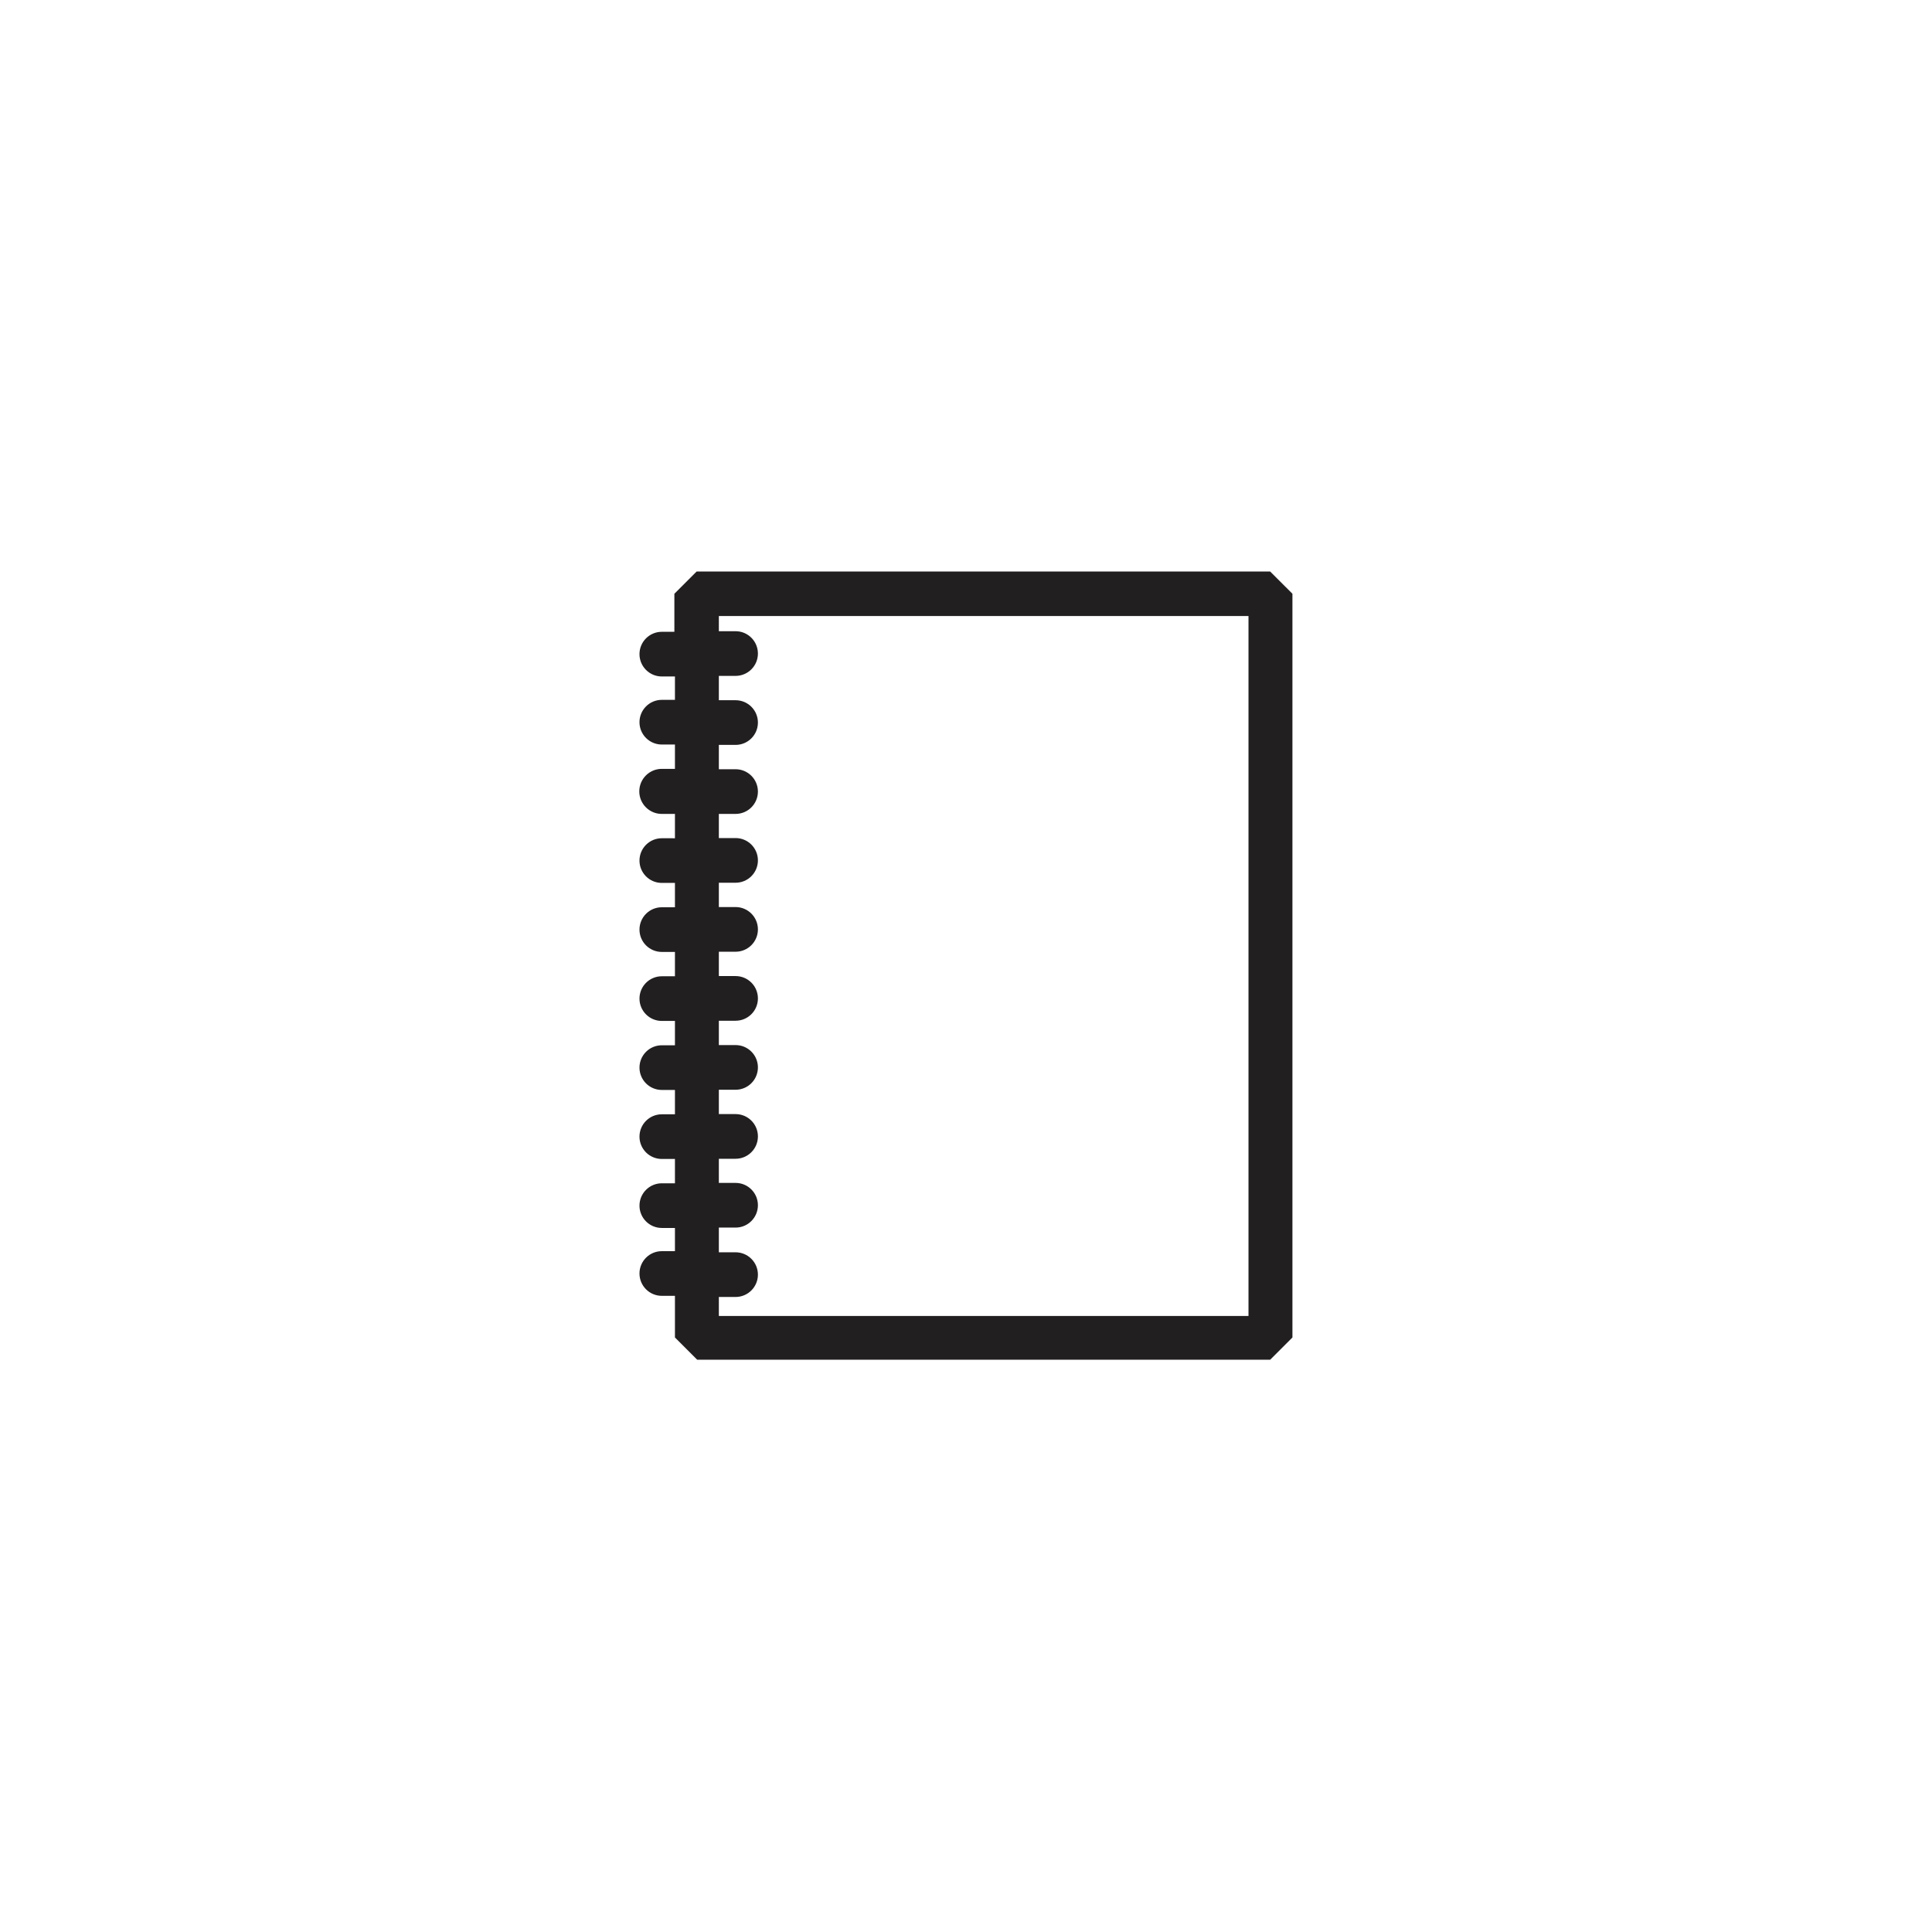 <?xml version="1.0" encoding="UTF-8"?>
<!-- Uploaded to: SVG Repo, www.svgrepo.com, Generator: SVG Repo Mixer Tools -->
<svg width="800px" height="800px" version="1.1" viewBox="144 144 512 512" xmlns="http://www.w3.org/2000/svg">
 <path d="m480.61 295.46h-152l-5.894 5.894v10.078h-3.324c-3.269 0-5.922 2.648-5.922 5.918 0 3.269 2.652 5.922 5.922 5.922h3.477v6.195h-3.477c-3.269 0-5.922 2.652-5.922 5.922s2.652 5.918 5.922 5.918h3.477v6.449h-3.477c-3.301 0-5.973 2.672-5.973 5.969s2.672 5.973 5.973 5.973h3.477v6.449l-3.477-0.004c-3.269 0-5.922 2.652-5.922 5.922s2.652 5.918 5.922 5.918h3.477v6.449h-3.477c-3.269 0-5.922 2.652-5.922 5.922 0 3.269 2.652 5.918 5.922 5.918h3.477v6.449h-3.477c-3.269 0-5.922 2.652-5.922 5.922s2.652 5.918 5.922 5.918h3.477v6.449h-3.477c-3.269 0-5.922 2.648-5.922 5.918s2.652 5.922 5.922 5.922h3.477v6.449h-3.477c-3.269 0-5.922 2.648-5.922 5.918 0 3.269 2.652 5.922 5.922 5.922h3.477v6.449l-3.477-0.004c-3.269 0-5.922 2.652-5.922 5.922 0 3.269 2.652 5.918 5.922 5.918h3.477v6.148h-3.477c-3.269 0-5.922 2.648-5.922 5.918s2.652 5.922 5.922 5.922h3.477v11.035l5.894 5.894 151.85-0.004 5.894-5.894v-197.09zm-5.746 197.29h-140.36v-5.039h4.434c3.269 0 5.918-2.648 5.918-5.918s-2.648-5.922-5.918-5.922h-4.434v-6.547h4.434c3.269 0 5.918-2.652 5.918-5.922 0-3.269-2.648-5.918-5.918-5.918h-4.434v-6.398h4.434c3.269 0 5.918-2.652 5.918-5.922 0-3.269-2.648-5.918-5.918-5.918h-4.434v-6.449h4.434c3.269 0 5.918-2.652 5.918-5.922s-2.648-5.918-5.918-5.918h-4.434v-6.449h4.434c3.269 0 5.918-2.648 5.918-5.918 0-3.269-2.648-5.922-5.918-5.922h-4.434v-6.449h4.434c3.269 0 5.918-2.648 5.918-5.918s-2.648-5.922-5.918-5.922h-4.434v-6.445h4.434c3.269 0 5.918-2.652 5.918-5.922s-2.648-5.918-5.918-5.918h-4.434v-6.398h4.434c3.269 0 5.918-2.652 5.918-5.922 0-3.269-2.648-5.918-5.918-5.918h-4.434v-6.449h4.434c3.269 0 5.918-2.652 5.918-5.922s-2.648-5.918-5.918-5.918h-4.434v-6.449h4.434c3.269 0 5.918-2.648 5.918-5.918s-2.648-5.922-5.918-5.922h-4.434v-4.031h140.36z" fill="#221f20"/>
</svg>